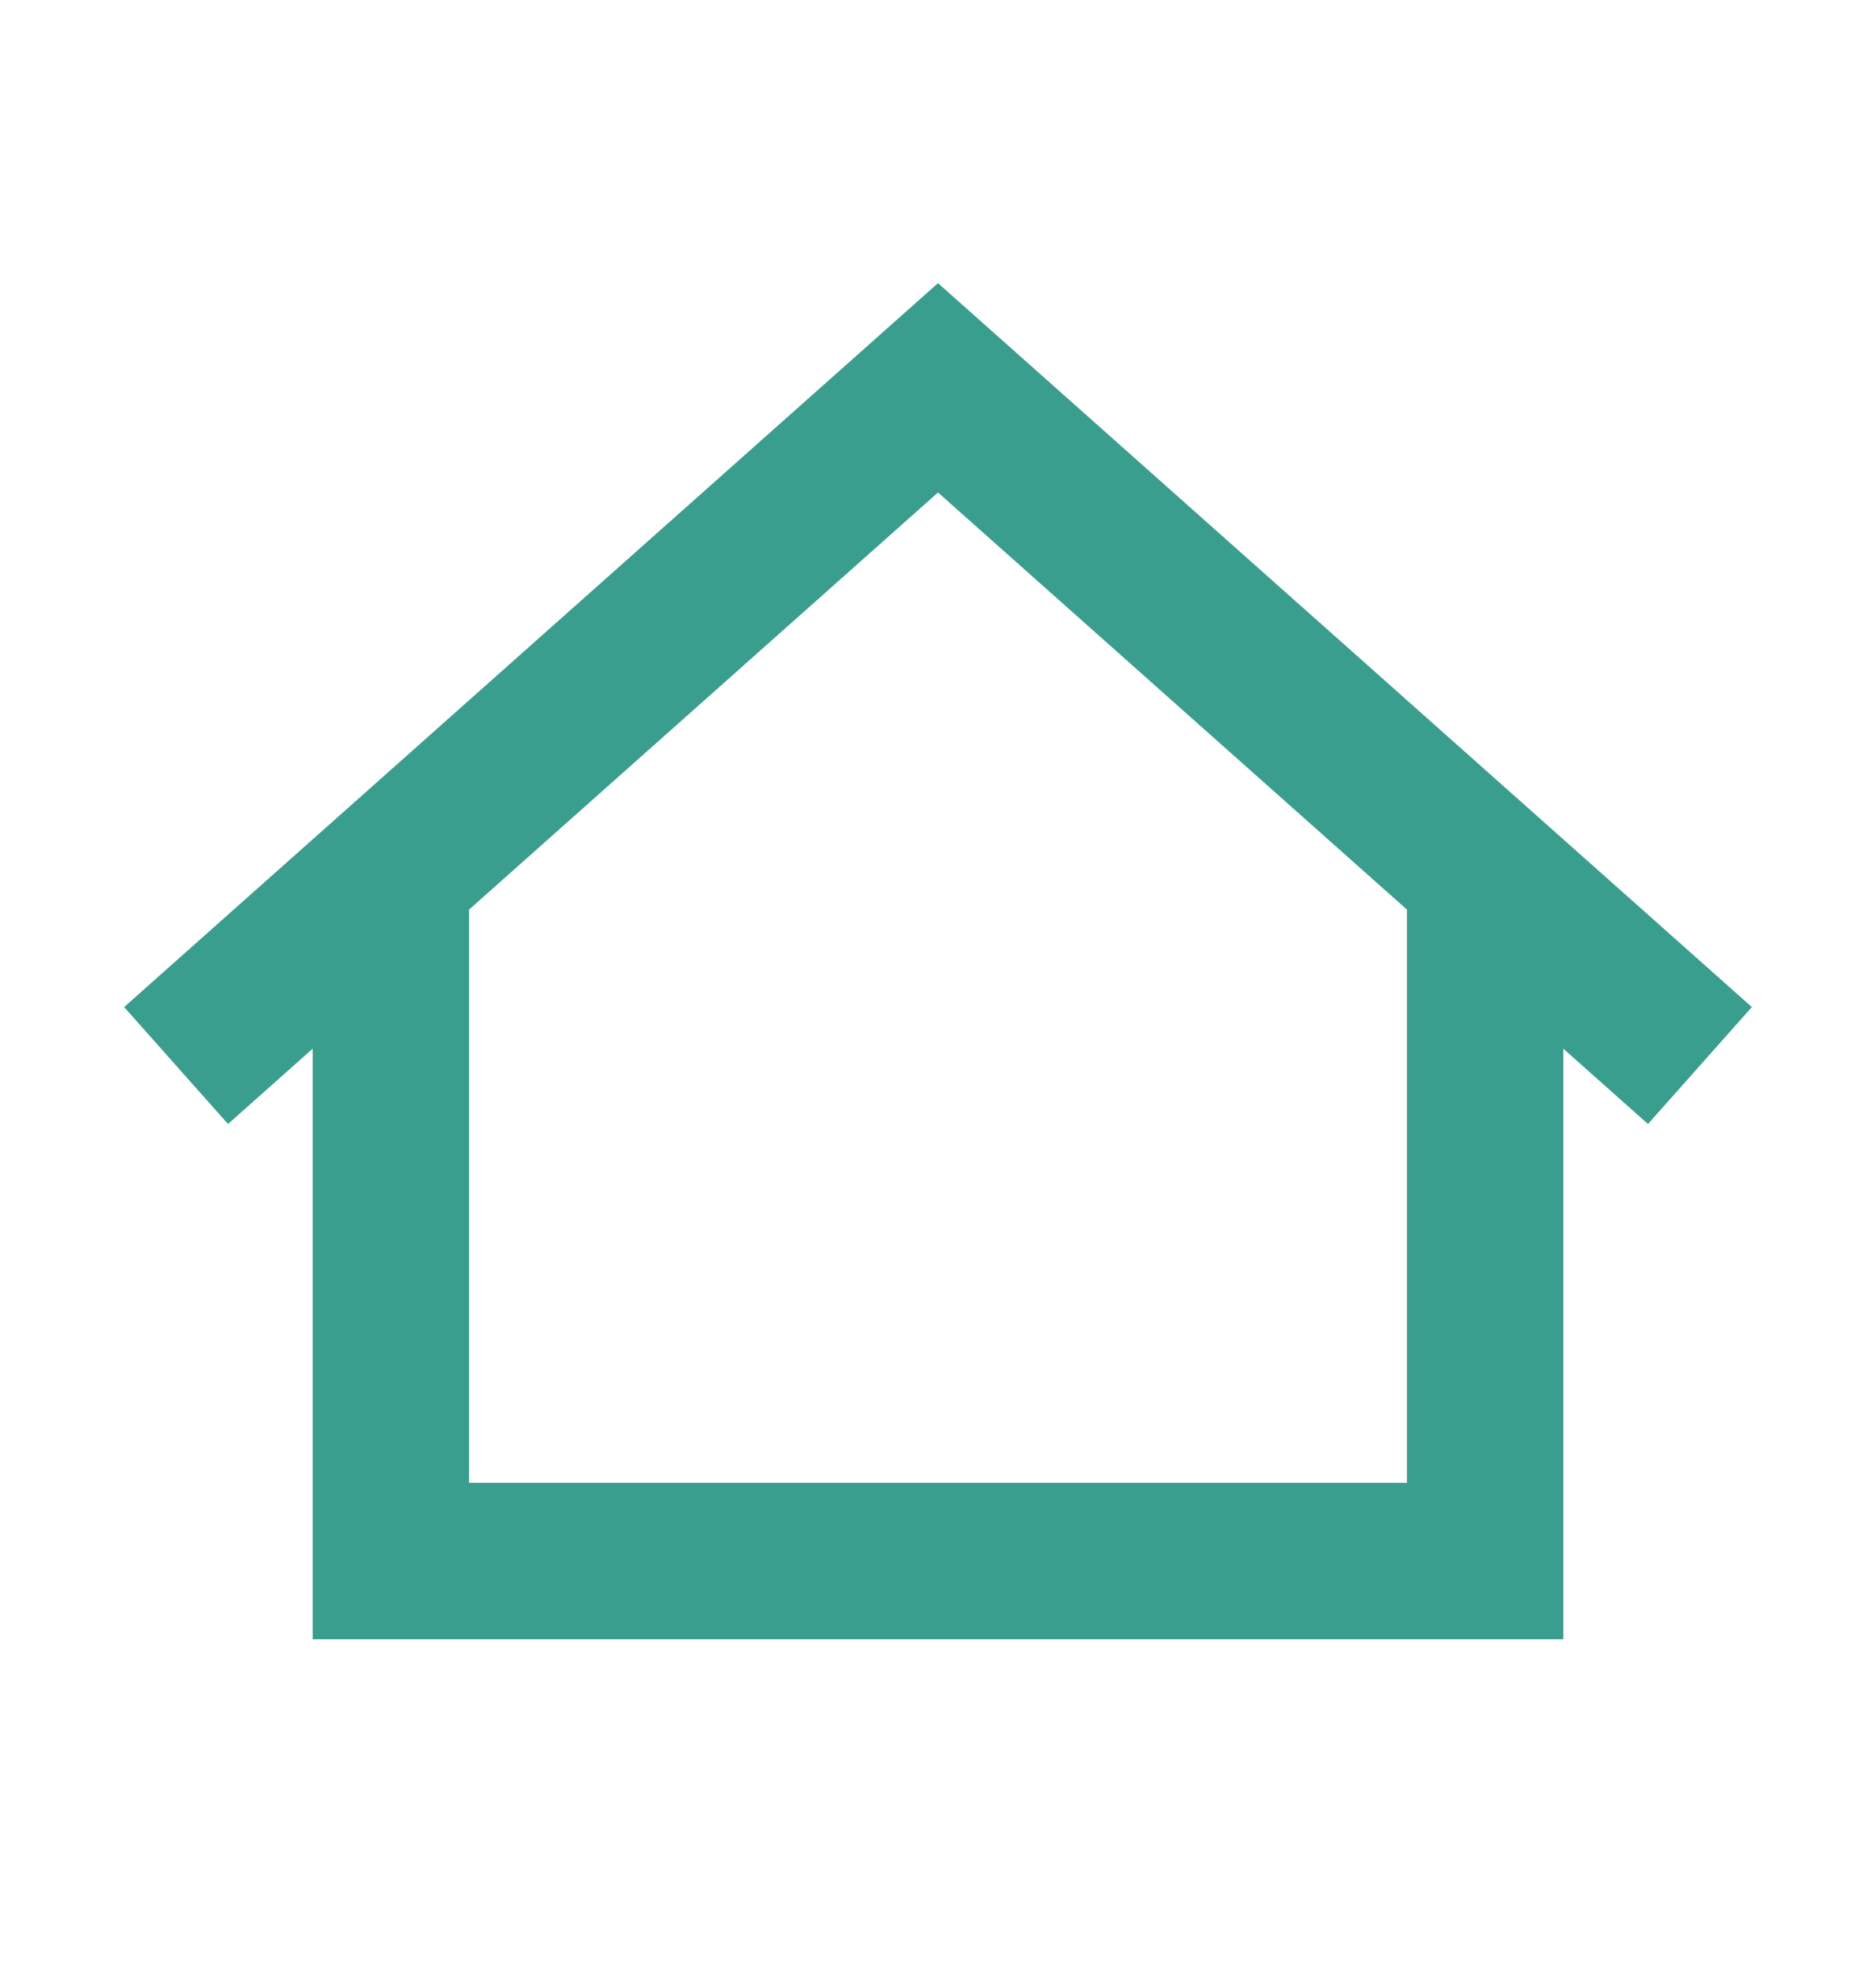 <svg width="20" height="21" viewBox="0 0 20 21" fill="none" xmlns="http://www.w3.org/2000/svg">
<path d="M15.833 9.965V16.632H4.167V9.965M17.5 10.799L10 4.132L2.5 10.799" stroke="#3A9E8E" stroke-width="1.667" stroke-linecap="square"/>
</svg>
